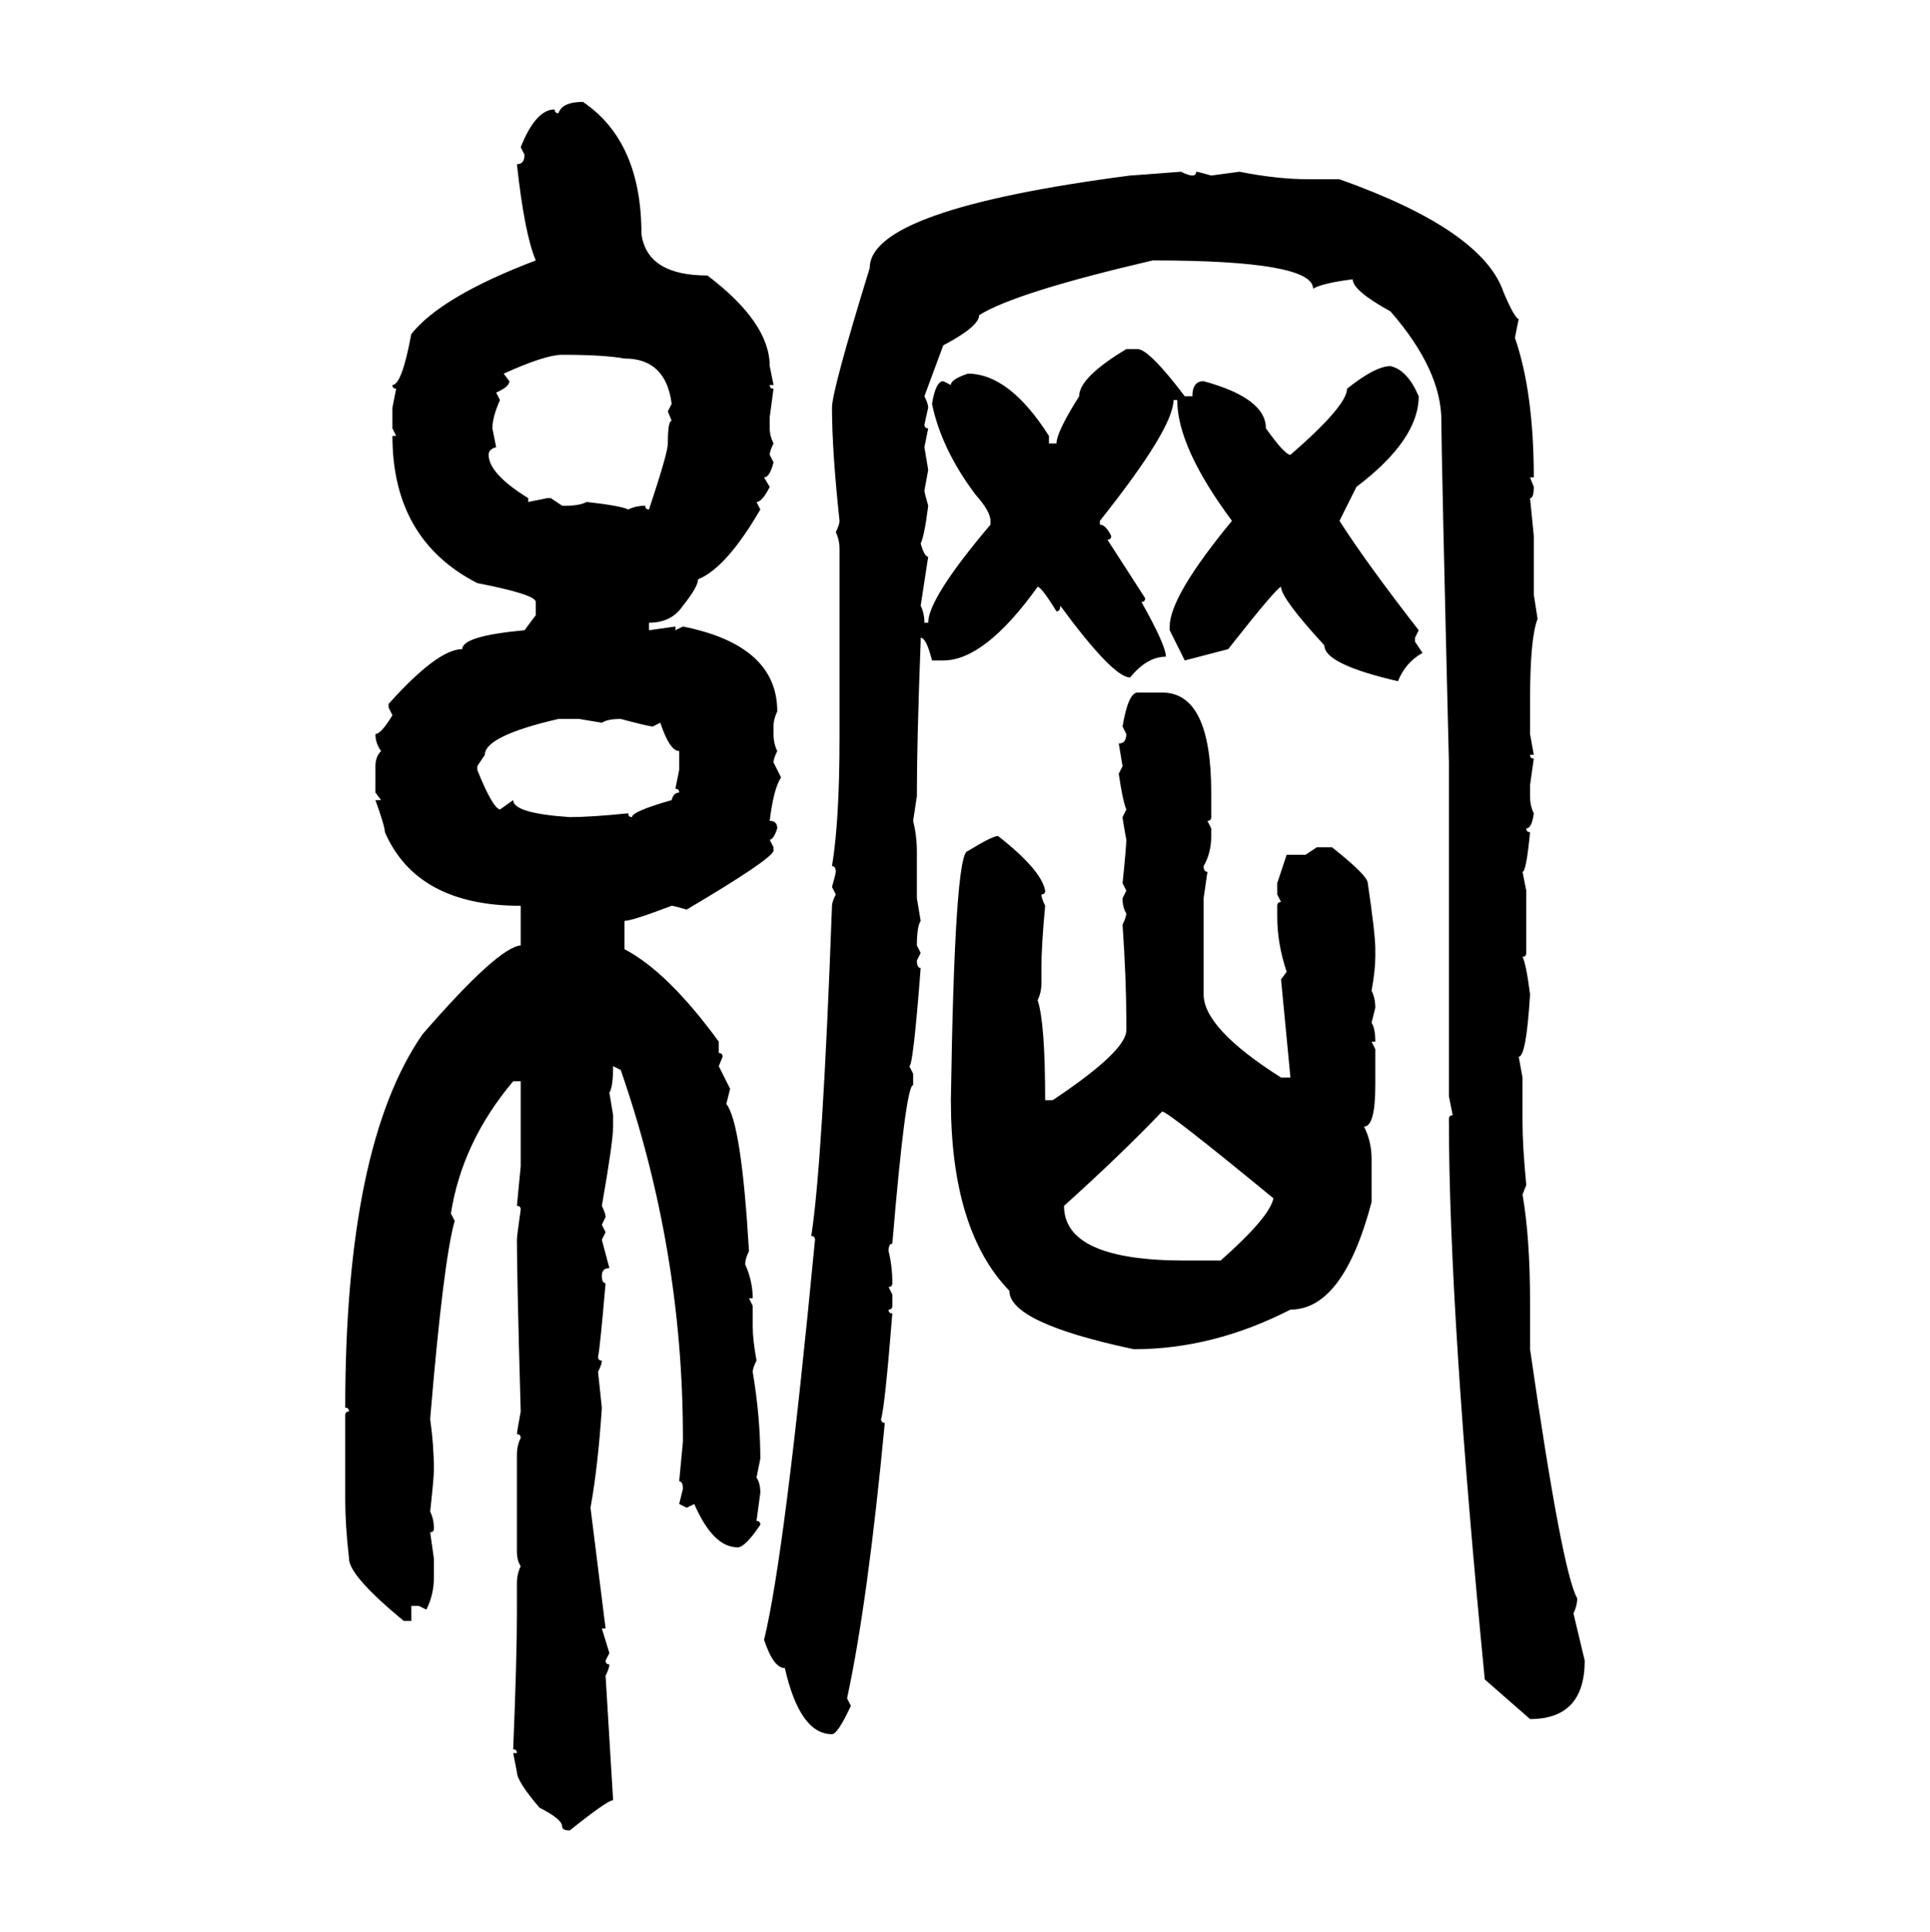 <svg xmlns="http://www.w3.org/2000/svg" xmlns:xlink="http://www.w3.org/1999/xlink" width="299.707" height="300"><path d="M90.53 15.82L90.53 15.82Q99.61 21.97 99.61 36.33L99.61 36.33Q100.49 42.77 109.86 42.77L109.86 42.77Q119.53 50.10 119.53 56.84L119.53 56.84L120.12 59.77L119.53 59.77Q119.53 60.35 120.12 60.35L120.12 60.35L119.53 64.75L119.53 66.50Q119.53 67.68 120.12 68.85L120.12 68.85Q119.53 70.02 119.53 70.61L119.53 70.61L120.12 71.78Q119.53 74.12 118.65 74.12L118.65 74.12L119.53 75.59Q118.36 77.93 117.48 77.93L117.48 77.93L118.07 79.10Q112.79 88.18 108.40 89.94L108.40 89.94Q108.40 91.11 106.05 94.04L106.05 94.04Q104.30 96.68 100.78 96.68L100.78 96.68L100.78 97.85L104.88 97.27L104.88 97.85L106.05 97.27Q120.70 100.20 120.70 110.45L120.70 110.45Q120.12 111.62 120.12 112.79L120.12 112.79L120.12 113.96Q120.12 115.43 120.70 116.60L120.70 116.60Q120.12 117.77 120.12 118.36L120.12 118.36L121.29 120.70Q120.12 122.46 119.53 127.44L119.53 127.44Q120.70 127.44 120.70 128.61L120.70 128.61Q120.12 130.37 119.53 130.37L119.53 130.37L120.12 131.54L120.12 132.13Q119.53 133.59 106.64 141.21L106.64 141.21Q104.59 140.63 104.30 140.63L104.30 140.63Q98.14 142.97 96.97 142.97L96.97 142.97L96.97 147.36Q103.71 150.88 111.62 161.72L111.62 161.72L111.62 163.48Q112.21 163.48 112.21 164.06L112.21 164.06L111.62 165.53L113.38 169.04L112.79 171.39Q115.14 174.32 116.31 194.24L116.31 194.24Q115.72 195.41 115.72 196.29L115.72 196.29Q116.89 198.93 116.89 201.56L116.89 201.56L116.31 201.56L116.89 202.73L116.89 205.96Q116.89 208.01 117.48 211.23L117.48 211.23Q116.89 212.40 116.89 212.99L116.89 212.99Q118.07 220.02 118.07 226.46L118.07 226.46L117.48 229.39Q118.07 230.27 118.07 231.74L118.07 231.74L117.48 236.13Q118.07 236.13 118.07 236.72L118.07 236.72Q115.72 240.23 114.55 240.23L114.55 240.23Q110.74 240.23 107.81 233.50L107.81 233.50L106.64 234.08L105.47 233.50L106.05 231.15Q106.05 229.98 105.47 229.98L105.47 229.98L106.05 223.83L106.05 223.24Q106.05 193.95 96.39 166.11L96.39 166.11L95.21 165.53Q95.21 168.75 94.63 169.63L94.63 169.63L95.21 173.14L95.21 174.90Q95.21 177.25 93.46 187.21L93.46 187.21Q94.04 188.38 94.04 188.96L94.04 188.96L93.46 190.14L94.04 191.31L93.46 192.48L94.63 196.88Q93.46 196.88 93.46 198.05L93.46 198.05Q93.46 199.22 94.04 199.22L94.04 199.22Q93.16 209.47 92.87 210.64L92.87 210.64Q92.87 211.23 93.46 211.23L93.46 211.23Q93.46 211.82 92.87 212.99L92.87 212.99L93.46 218.55Q92.87 227.64 91.70 234.08L91.70 234.08L94.04 252.83L93.46 252.83L94.63 256.64L94.04 257.81Q94.04 258.40 94.63 258.40L94.63 258.40Q94.63 258.98 94.04 260.16L94.04 260.16L95.21 279.49Q94.34 279.49 88.48 284.18L88.48 284.18Q87.30 284.18 87.30 283.59L87.30 283.59Q87.30 282.42 83.79 280.66L83.79 280.66Q80.27 276.56 80.27 275.10L80.27 275.10L79.69 272.17L80.27 272.17Q80.27 271.58 79.69 271.58L79.69 271.58Q80.27 257.52 80.27 250.49L80.27 250.49L80.27 245.80Q80.27 244.34 80.86 243.16L80.86 243.16Q80.27 242.29 80.27 240.82L80.27 240.82L80.27 225.88Q80.27 224.41 80.86 223.24L80.86 223.24Q80.86 222.66 80.27 222.66L80.27 222.66Q80.27 222.36 80.86 219.14L80.86 219.14Q80.27 198.34 80.27 192.48L80.27 192.48Q80.27 191.89 80.86 187.79L80.86 187.79Q80.86 187.21 80.27 187.21L80.27 187.21L80.86 181.05L80.86 167.87L79.69 167.87Q71.78 177.25 70.02 188.38L70.02 188.38L70.61 189.55Q68.85 195.70 66.80 220.31L66.80 220.31Q67.38 224.41 67.38 228.22L67.38 228.22Q67.38 229.39 66.80 234.67L66.80 234.67Q67.38 235.84 67.38 237.30L67.38 237.30Q67.38 237.89 66.80 237.89L66.80 237.89L67.38 241.99L67.38 244.92Q67.38 247.56 66.21 249.90L66.21 249.90L65.04 249.32L63.87 249.32L63.87 251.66L62.70 251.66Q54.20 244.63 54.20 241.99L54.20 241.99Q53.61 236.72 53.61 232.91L53.61 232.91L53.61 219.73Q53.61 219.14 54.20 219.14L54.20 219.14Q54.20 218.55 53.61 218.55L53.61 218.55Q53.61 177.83 65.63 160.55L65.63 160.55Q77.34 147.07 80.86 146.78L80.86 146.78L80.86 140.63Q64.75 140.63 59.77 129.20L59.77 129.20Q59.77 128.32 58.30 124.22L58.30 124.22L59.18 124.22L58.30 123.05L58.30 118.95Q58.30 117.48 59.18 116.60L59.18 116.60Q58.30 115.43 58.30 113.96L58.30 113.96Q59.18 113.96 60.94 111.04L60.94 111.04L60.35 109.86L60.35 109.28Q67.97 100.78 71.78 100.78L71.78 100.78Q71.78 98.73 81.45 97.85L81.45 97.85L83.20 95.51L83.20 93.46Q83.20 92.29 74.12 90.53L74.12 90.53Q60.94 83.79 60.94 67.68L60.94 67.68L61.52 67.68L60.94 66.50L60.94 63.28L61.52 60.35Q60.94 60.35 60.94 59.77L60.94 59.77Q62.40 59.77 63.87 51.86L63.87 51.86Q68.55 46.00 83.20 40.43L83.20 40.43Q81.45 36.33 80.27 25.49L80.27 25.49Q81.45 25.49 81.45 24.02L81.45 24.02L80.86 22.85Q83.20 16.99 86.13 16.99L86.13 16.99Q86.13 17.58 86.72 17.58L86.72 17.58Q87.30 15.82 90.53 15.82ZM183.40 26.66L183.40 26.66Q184.57 27.25 185.16 27.25L185.16 27.25Q185.74 27.25 185.74 26.66L185.74 26.66Q186.04 26.66 188.09 27.25L188.09 27.25L192.48 26.66Q198.34 27.83 203.32 27.83L203.32 27.83L208.01 27.83Q230.27 35.74 233.50 45.41L233.50 45.41Q235.25 49.51 235.84 49.51L235.84 49.51L235.25 52.44Q238.18 60.94 238.18 74.12L238.18 74.12L237.60 74.12L238.18 75.59Q238.18 77.34 237.60 77.34L237.60 77.34L238.18 83.20L238.18 92.29L238.77 96.09Q237.60 99.02 237.60 108.69L237.60 108.69L237.60 113.96L238.18 117.19L237.60 117.19Q237.60 117.77 238.18 117.77L238.18 117.77L237.60 121.88L237.60 123.63Q237.60 125.10 238.18 126.27L238.18 126.27Q237.89 128.61 237.01 128.61L237.01 128.61Q237.01 129.20 237.60 129.20L237.60 129.20Q237.01 135.35 236.43 135.35L236.43 135.35L237.01 138.28L237.01 147.95Q237.01 148.54 236.43 148.54L236.43 148.54Q237.01 149.71 237.60 154.39L237.60 154.39Q237.01 164.06 235.84 164.06L235.84 164.06L236.43 167.29L236.43 174.32Q236.43 177.83 237.01 183.98L237.01 183.98L236.43 185.45Q237.60 192.19 237.60 202.15L237.60 202.15L237.60 209.47Q242.58 244.04 244.92 248.14L244.92 248.14Q244.92 249.32 244.34 250.49L244.34 250.49L246.09 257.81Q246.09 266.89 237.60 266.89L237.60 266.89L230.57 260.74Q225 203.61 225 173.73L225 173.73Q225 173.14 225.59 173.14L225.59 173.14L225 170.21L225 118.36Q223.83 70.61 223.83 65.33L223.83 65.33Q223.83 57.42 215.92 48.34L215.92 48.34Q210.06 45.12 210.06 43.36L210.06 43.36Q205.37 43.95 203.91 44.82L203.91 44.82Q203.91 40.43 179.00 40.43L179.00 40.43Q157.62 45.41 152.05 48.93L152.05 48.93Q152.05 50.68 146.48 53.61L146.48 53.61L143.55 61.52Q144.14 62.70 144.14 63.28L144.14 63.28L143.55 65.92Q143.55 66.50 144.14 66.50L144.14 66.50L143.55 69.43L144.14 72.95L143.55 76.17Q143.55 76.46 144.14 78.52L144.14 78.52Q143.55 83.20 142.97 84.38L142.97 84.38Q143.55 86.43 144.14 86.43L144.14 86.43L142.97 94.04Q143.55 95.21 143.55 96.68L143.55 96.68L144.14 96.68Q144.14 92.87 153.81 81.45L153.81 81.45L153.81 80.86Q153.81 79.39 151.46 76.76L151.46 76.76Q146.19 69.73 144.73 62.70L144.73 62.70Q145.31 59.18 146.48 59.18L146.48 59.18L147.66 59.77Q147.66 58.89 150.29 58.01L150.29 58.01Q156.74 58.01 162.89 67.68L162.89 67.68L162.89 68.85L164.06 68.85Q164.06 67.09 167.58 61.52L167.58 61.52Q167.58 58.59 174.90 54.20L174.90 54.20L176.66 54.20Q178.42 54.20 183.98 61.52L183.98 61.52L185.16 61.52Q185.16 59.18 186.91 59.18L186.91 59.18Q196.58 61.82 196.58 66.50L196.58 66.50Q199.51 70.61 200.39 70.61L200.39 70.61Q209.18 62.99 209.18 60.35L209.18 60.35Q213.57 56.84 215.92 56.84L215.92 56.84Q218.55 57.42 220.31 61.52L220.31 61.52Q220.31 68.26 210.64 75.59L210.64 75.59L208.01 80.86Q212.11 87.30 220.31 97.85L220.31 97.85L219.73 99.02L219.73 99.61L220.90 101.37Q218.26 102.83 217.09 105.76L217.09 105.76Q205.66 103.13 205.66 100.20L205.66 100.20Q198.93 92.87 198.93 91.11L198.93 91.11Q198.34 91.11 190.72 100.78L190.72 100.78L183.98 102.54L181.64 97.85L181.64 97.27Q181.64 92.58 191.31 80.86L191.31 80.86Q182.81 69.43 182.81 62.11L182.81 62.11L182.23 62.11Q182.23 66.50 170.80 80.86L170.80 80.86L170.80 81.45Q171.68 81.45 172.56 83.20L172.56 83.20Q172.56 83.79 171.97 83.79L171.97 83.79L177.83 92.87Q177.83 93.46 177.25 93.46L177.25 93.46Q181.05 100.20 181.05 101.95L181.05 101.95Q178.13 101.95 175.49 105.18L175.49 105.18Q172.85 105.18 164.65 94.04L164.65 94.04Q164.65 94.92 164.06 94.92L164.06 94.92Q161.72 91.11 161.13 91.11L161.13 91.11Q152.93 102.54 146.48 102.54L146.48 102.54L144.73 102.54Q143.85 99.02 142.97 99.02L142.97 99.02L142.97 99.61Q142.38 114.84 142.38 123.63L142.38 123.63L141.80 127.44Q142.38 129.79 142.38 132.13L142.38 132.13L142.38 139.45L142.97 142.97Q142.38 143.85 142.38 146.78L142.38 146.78L142.97 147.95L142.38 149.12Q142.38 150.29 142.97 150.29L142.97 150.29Q141.80 165.53 141.21 165.53L141.21 165.53L141.80 166.70L141.80 168.46Q140.63 168.46 138.57 193.07L138.57 193.07Q137.99 193.07 137.99 194.24L137.99 194.24Q138.57 196.58 138.57 199.22L138.57 199.22Q138.57 199.80 137.99 199.80L137.99 199.80L138.57 200.98L138.57 202.73Q138.57 203.32 137.99 203.32L137.99 203.32Q137.99 203.91 138.57 203.91L138.57 203.91Q137.40 218.55 136.82 220.31L136.82 220.31Q136.82 220.90 137.40 220.90L137.40 220.90Q134.77 248.73 131.54 263.67L131.54 263.67L132.13 264.84Q130.08 269.24 129.20 269.24L129.20 269.24Q124.22 269.24 121.88 258.98L121.88 258.98Q120.12 258.98 118.65 254.59L118.65 254.59Q121.88 241.41 126.56 192.48L126.56 192.48Q126.56 191.89 125.98 191.89L125.98 191.89Q127.73 180.76 129.20 140.63L129.20 140.63Q129.20 140.04 129.79 138.87L129.79 138.87L129.20 137.70Q129.79 135.64 129.79 135.35L129.79 135.35Q129.79 134.47 129.20 134.47L129.20 134.47Q130.37 127.44 130.37 114.55L130.37 114.55L130.37 85.25Q130.37 83.79 129.79 82.62L129.79 82.62Q130.37 81.45 130.37 80.86L130.37 80.86Q129.20 70.02 129.20 63.28L129.20 63.28Q129.20 60.64 135.06 41.60L135.06 41.60Q135.06 32.52 175.49 27.25L175.49 27.25Q175.78 27.25 183.40 26.66ZM78.22 58.01L78.22 58.01L79.10 59.18Q79.10 60.06 77.05 60.94L77.05 60.94L77.64 62.11Q76.46 64.75 76.46 66.50L76.46 66.50L77.05 69.43Q75.88 69.73 75.88 70.61L75.88 70.61Q75.88 73.54 82.03 77.34L82.03 77.34L82.03 77.93L84.96 77.34L85.55 77.34L87.30 78.52L87.89 78.52Q89.94 78.52 91.11 77.93L91.11 77.93Q96.39 78.52 97.56 79.10L97.56 79.10Q98.73 78.52 100.20 78.52L100.20 78.52Q100.20 79.10 100.78 79.10L100.78 79.10Q103.71 70.31 103.71 68.85L103.71 68.85Q103.71 65.33 104.30 65.33L104.30 65.33L103.71 63.87L104.30 62.70Q103.42 55.66 96.97 55.66L96.97 55.66Q93.75 55.08 87.30 55.08L87.30 55.08Q84.67 55.08 78.22 58.01ZM176.66 107.52L176.66 107.52L180.47 107.52Q188.09 107.52 188.09 123.05L188.09 123.05L188.09 126.86Q188.09 127.44 187.50 127.44L187.50 127.44L188.09 128.61L188.09 129.79Q188.09 132.42 186.91 134.47L186.91 134.47Q186.91 135.35 187.50 135.35L187.50 135.35L186.91 139.45L186.91 154.39Q186.91 159.67 198.93 167.29L198.93 167.29L200.39 167.29L198.93 152.05L199.80 150.88Q198.34 146.48 198.34 142.38L198.34 142.38L198.34 140.63Q198.34 140.04 198.93 140.04L198.93 140.04L198.34 138.87L198.34 137.11L199.80 132.71L202.73 132.71L204.49 131.54L206.84 131.54Q212.40 135.94 212.40 137.11L212.40 137.11Q213.57 145.02 213.57 147.36L213.57 147.36L213.57 148.54Q213.57 150.59 212.99 153.81L212.99 153.81Q213.57 154.98 213.57 156.45L213.57 156.45L212.99 158.79Q213.57 159.67 213.57 161.72L213.57 161.72L212.99 161.72L213.57 162.89L213.57 168.46Q213.57 174.90 211.82 174.90L211.82 174.90Q212.99 177.25 212.99 179.88L212.99 179.88L212.99 186.62Q208.59 203.32 200.39 203.32L200.39 203.32Q188.38 209.47 176.07 209.47L176.07 209.47Q156.74 205.37 156.74 200.39L156.74 200.39Q147.66 191.02 147.66 170.80L147.66 170.80Q148.24 132.13 150.29 132.13L150.29 132.13Q154.10 129.79 154.98 129.79L154.98 129.79Q161.72 135.06 162.30 138.28L162.30 138.28Q162.30 138.87 161.72 138.87L161.72 138.87Q161.72 139.45 162.30 140.63L162.30 140.63Q161.72 146.78 161.72 150.29L161.72 150.29L161.72 152.64Q161.72 154.10 161.13 155.27L161.13 155.27Q162.30 158.79 162.30 170.80L162.30 170.80L163.48 170.80Q174.90 163.18 174.90 159.96L174.90 159.96L174.90 158.20Q174.90 152.05 174.32 143.55L174.32 143.55Q174.90 142.38 174.90 141.80L174.90 141.80Q174.32 140.92 174.32 139.45L174.32 139.45L174.90 138.28L174.32 137.11Q174.90 131.54 174.90 130.37L174.90 130.37Q174.32 127.15 174.32 126.86L174.32 126.86L174.90 125.68Q174.32 124.22 173.73 120.12L173.73 120.12L174.32 118.95L173.73 115.43Q174.90 115.43 174.90 113.96L174.90 113.96L174.32 112.79Q175.20 107.52 176.66 107.52ZM75.29 117.19L74.12 118.95L74.12 119.53Q76.46 125.39 77.64 125.68L77.64 125.68L79.69 124.22Q79.69 126.27 88.48 126.86L88.48 126.86Q91.70 126.86 97.56 126.27L97.56 126.27Q97.56 126.86 98.14 126.86L98.14 126.86Q98.14 125.98 104.30 124.22L104.30 124.22Q104.59 123.05 105.47 123.05L105.47 123.05Q105.47 122.46 104.88 122.46L104.88 122.46L105.47 119.53L105.47 116.60Q104.00 116.60 102.54 112.21L102.54 112.21L101.37 112.79Q100.78 112.79 96.39 111.62L96.39 111.62Q94.34 111.62 93.46 112.21L93.46 112.21L89.94 111.62L86.72 111.62Q75.29 114.26 75.29 117.19L75.29 117.19ZM165.23 187.21L165.23 187.21Q165.23 195.70 183.98 195.70L183.98 195.70L189.55 195.70Q197.17 188.96 197.75 186.04L197.75 186.04Q181.35 172.56 180.47 172.56L180.47 172.56Q174.02 179.30 165.23 187.21Z"/></svg>